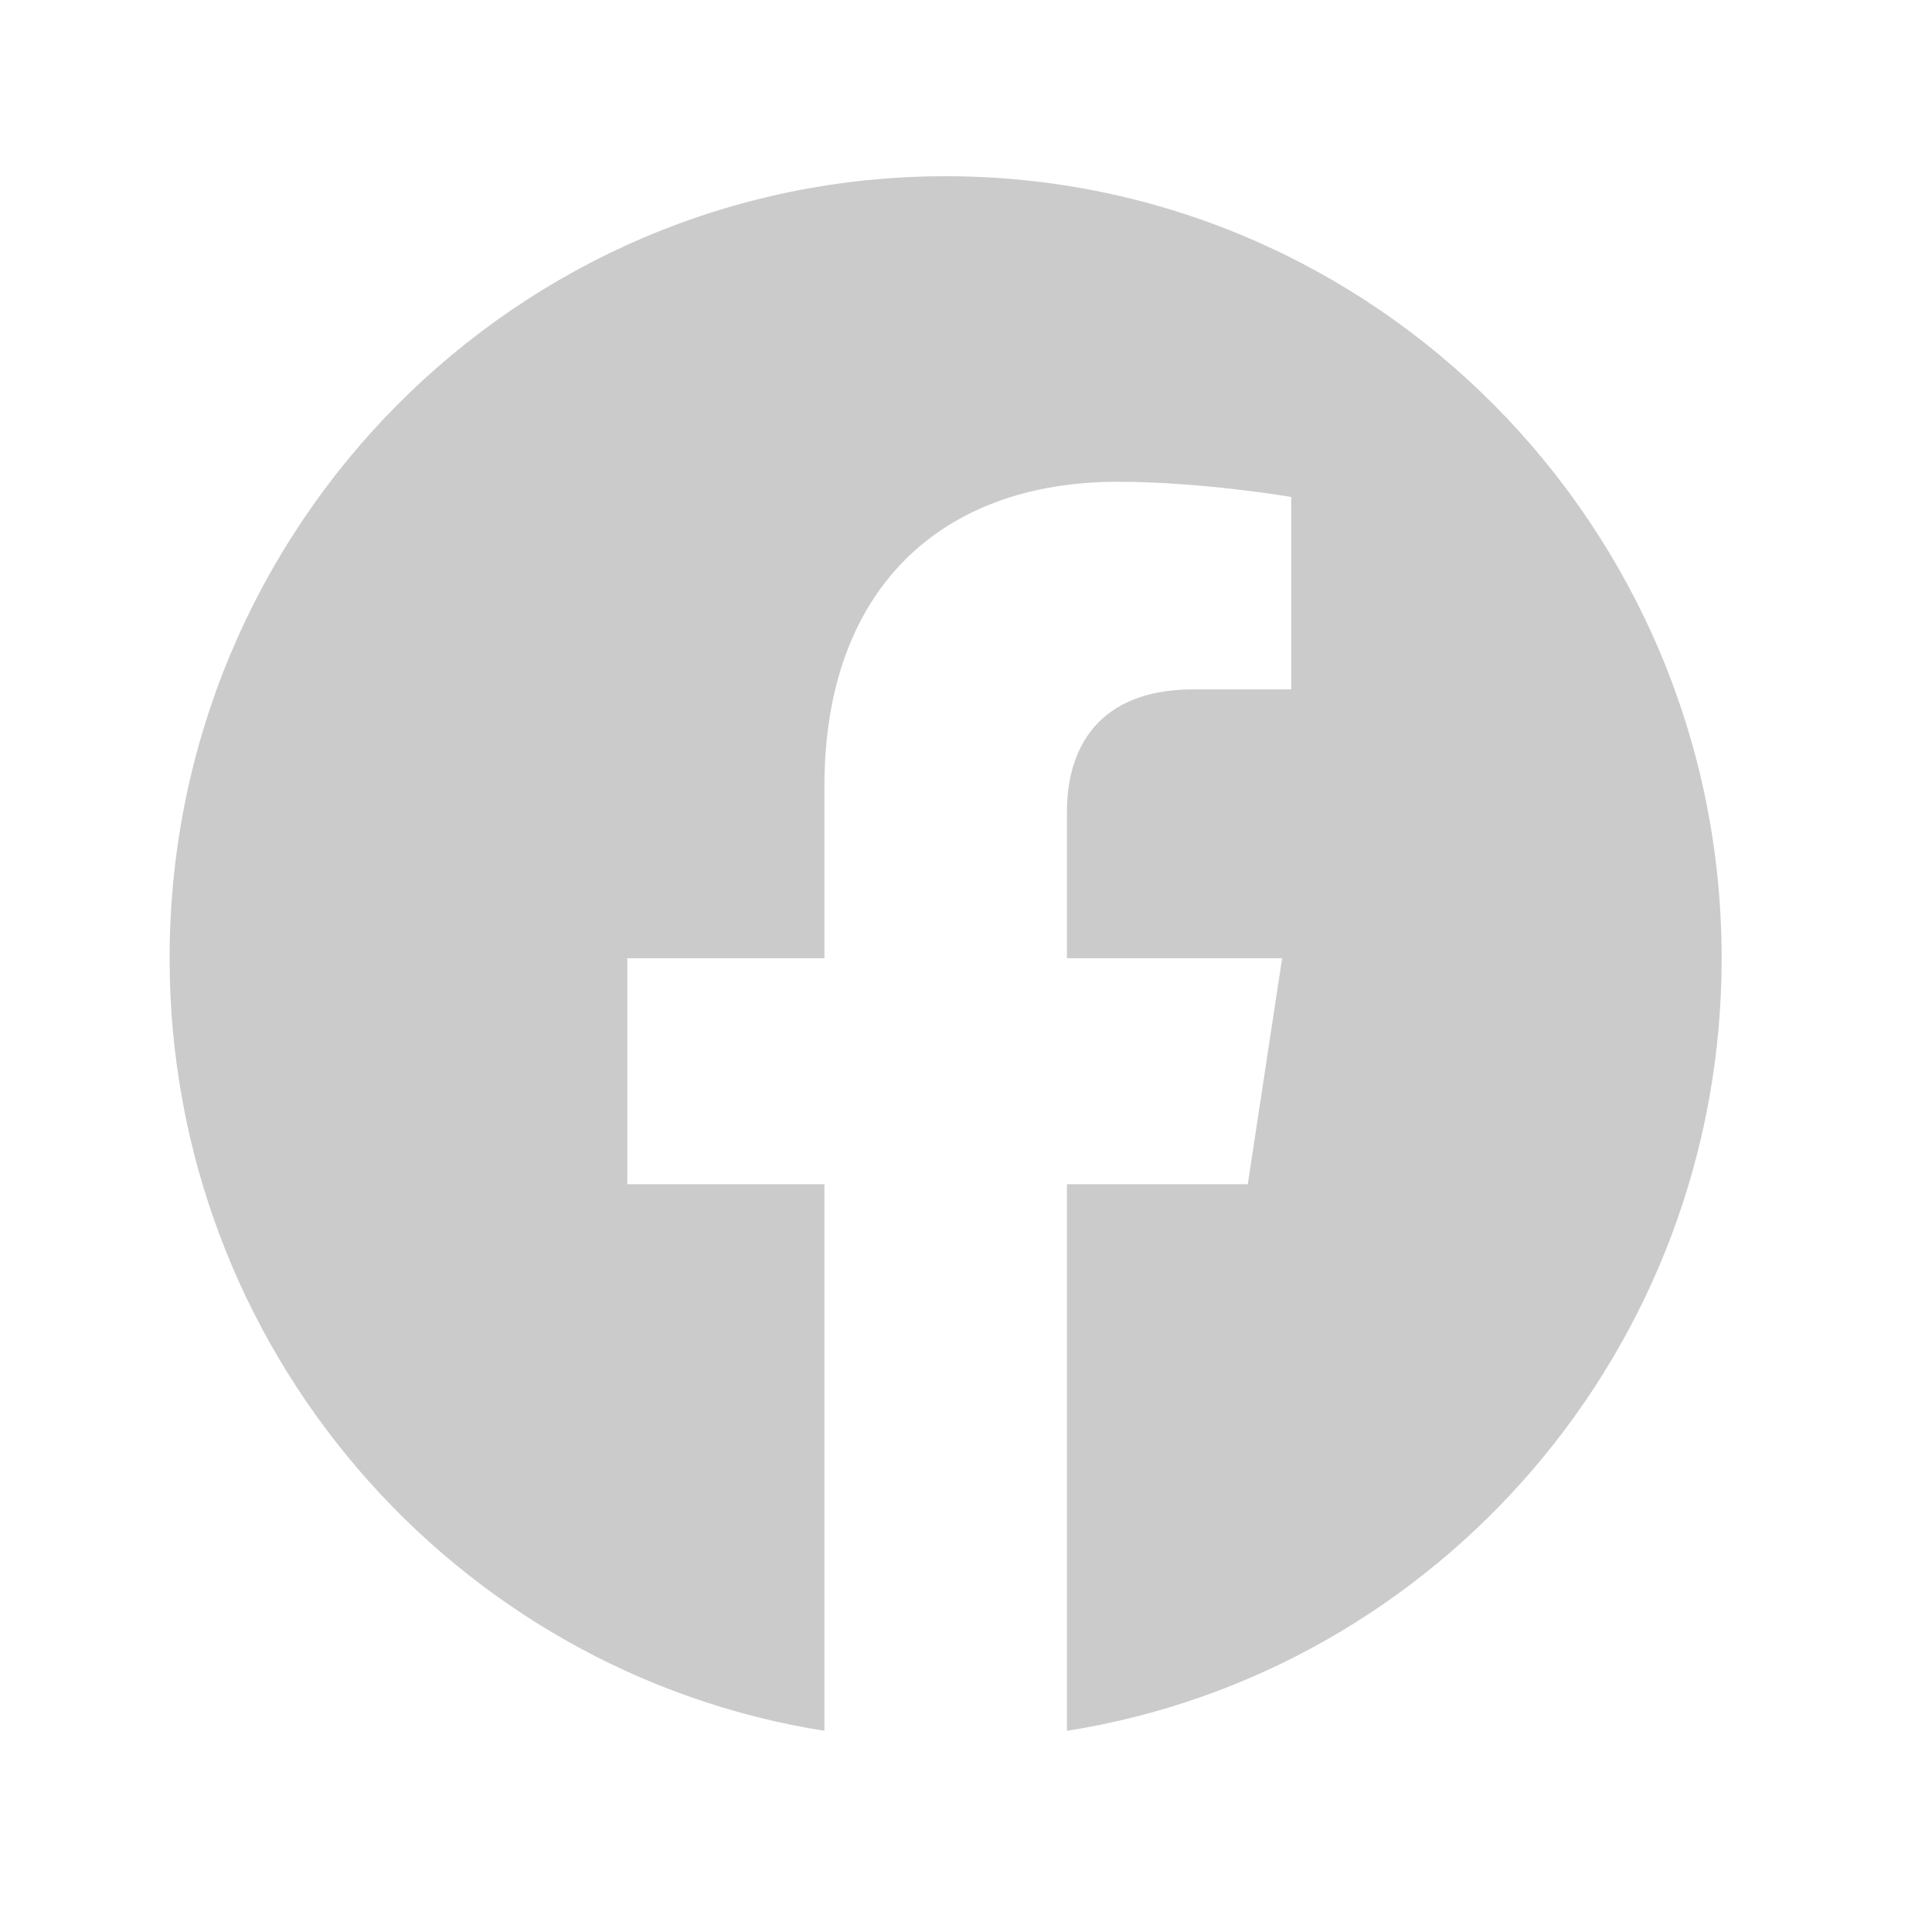 <svg width="33" height="33" viewBox="0 0 33 33" fill="none" xmlns="http://www.w3.org/2000/svg">
<path d="M16.152 3.01C8.832 3.01 2.897 8.99 2.897 16.367C2.897 23.034 7.745 28.56 14.082 29.564V20.228H10.715V16.367H14.082V13.425C14.082 10.077 16.06 8.229 19.088 8.229C20.539 8.229 22.055 8.489 22.055 8.489V11.775H20.385C18.737 11.775 18.224 12.805 18.224 13.862V16.367H21.9L21.313 20.228H18.224V29.564C24.56 28.562 29.407 23.033 29.407 16.367C29.407 8.99 23.473 3.01 16.152 3.01Z" fill="#CBCBCB"/>
</svg>
